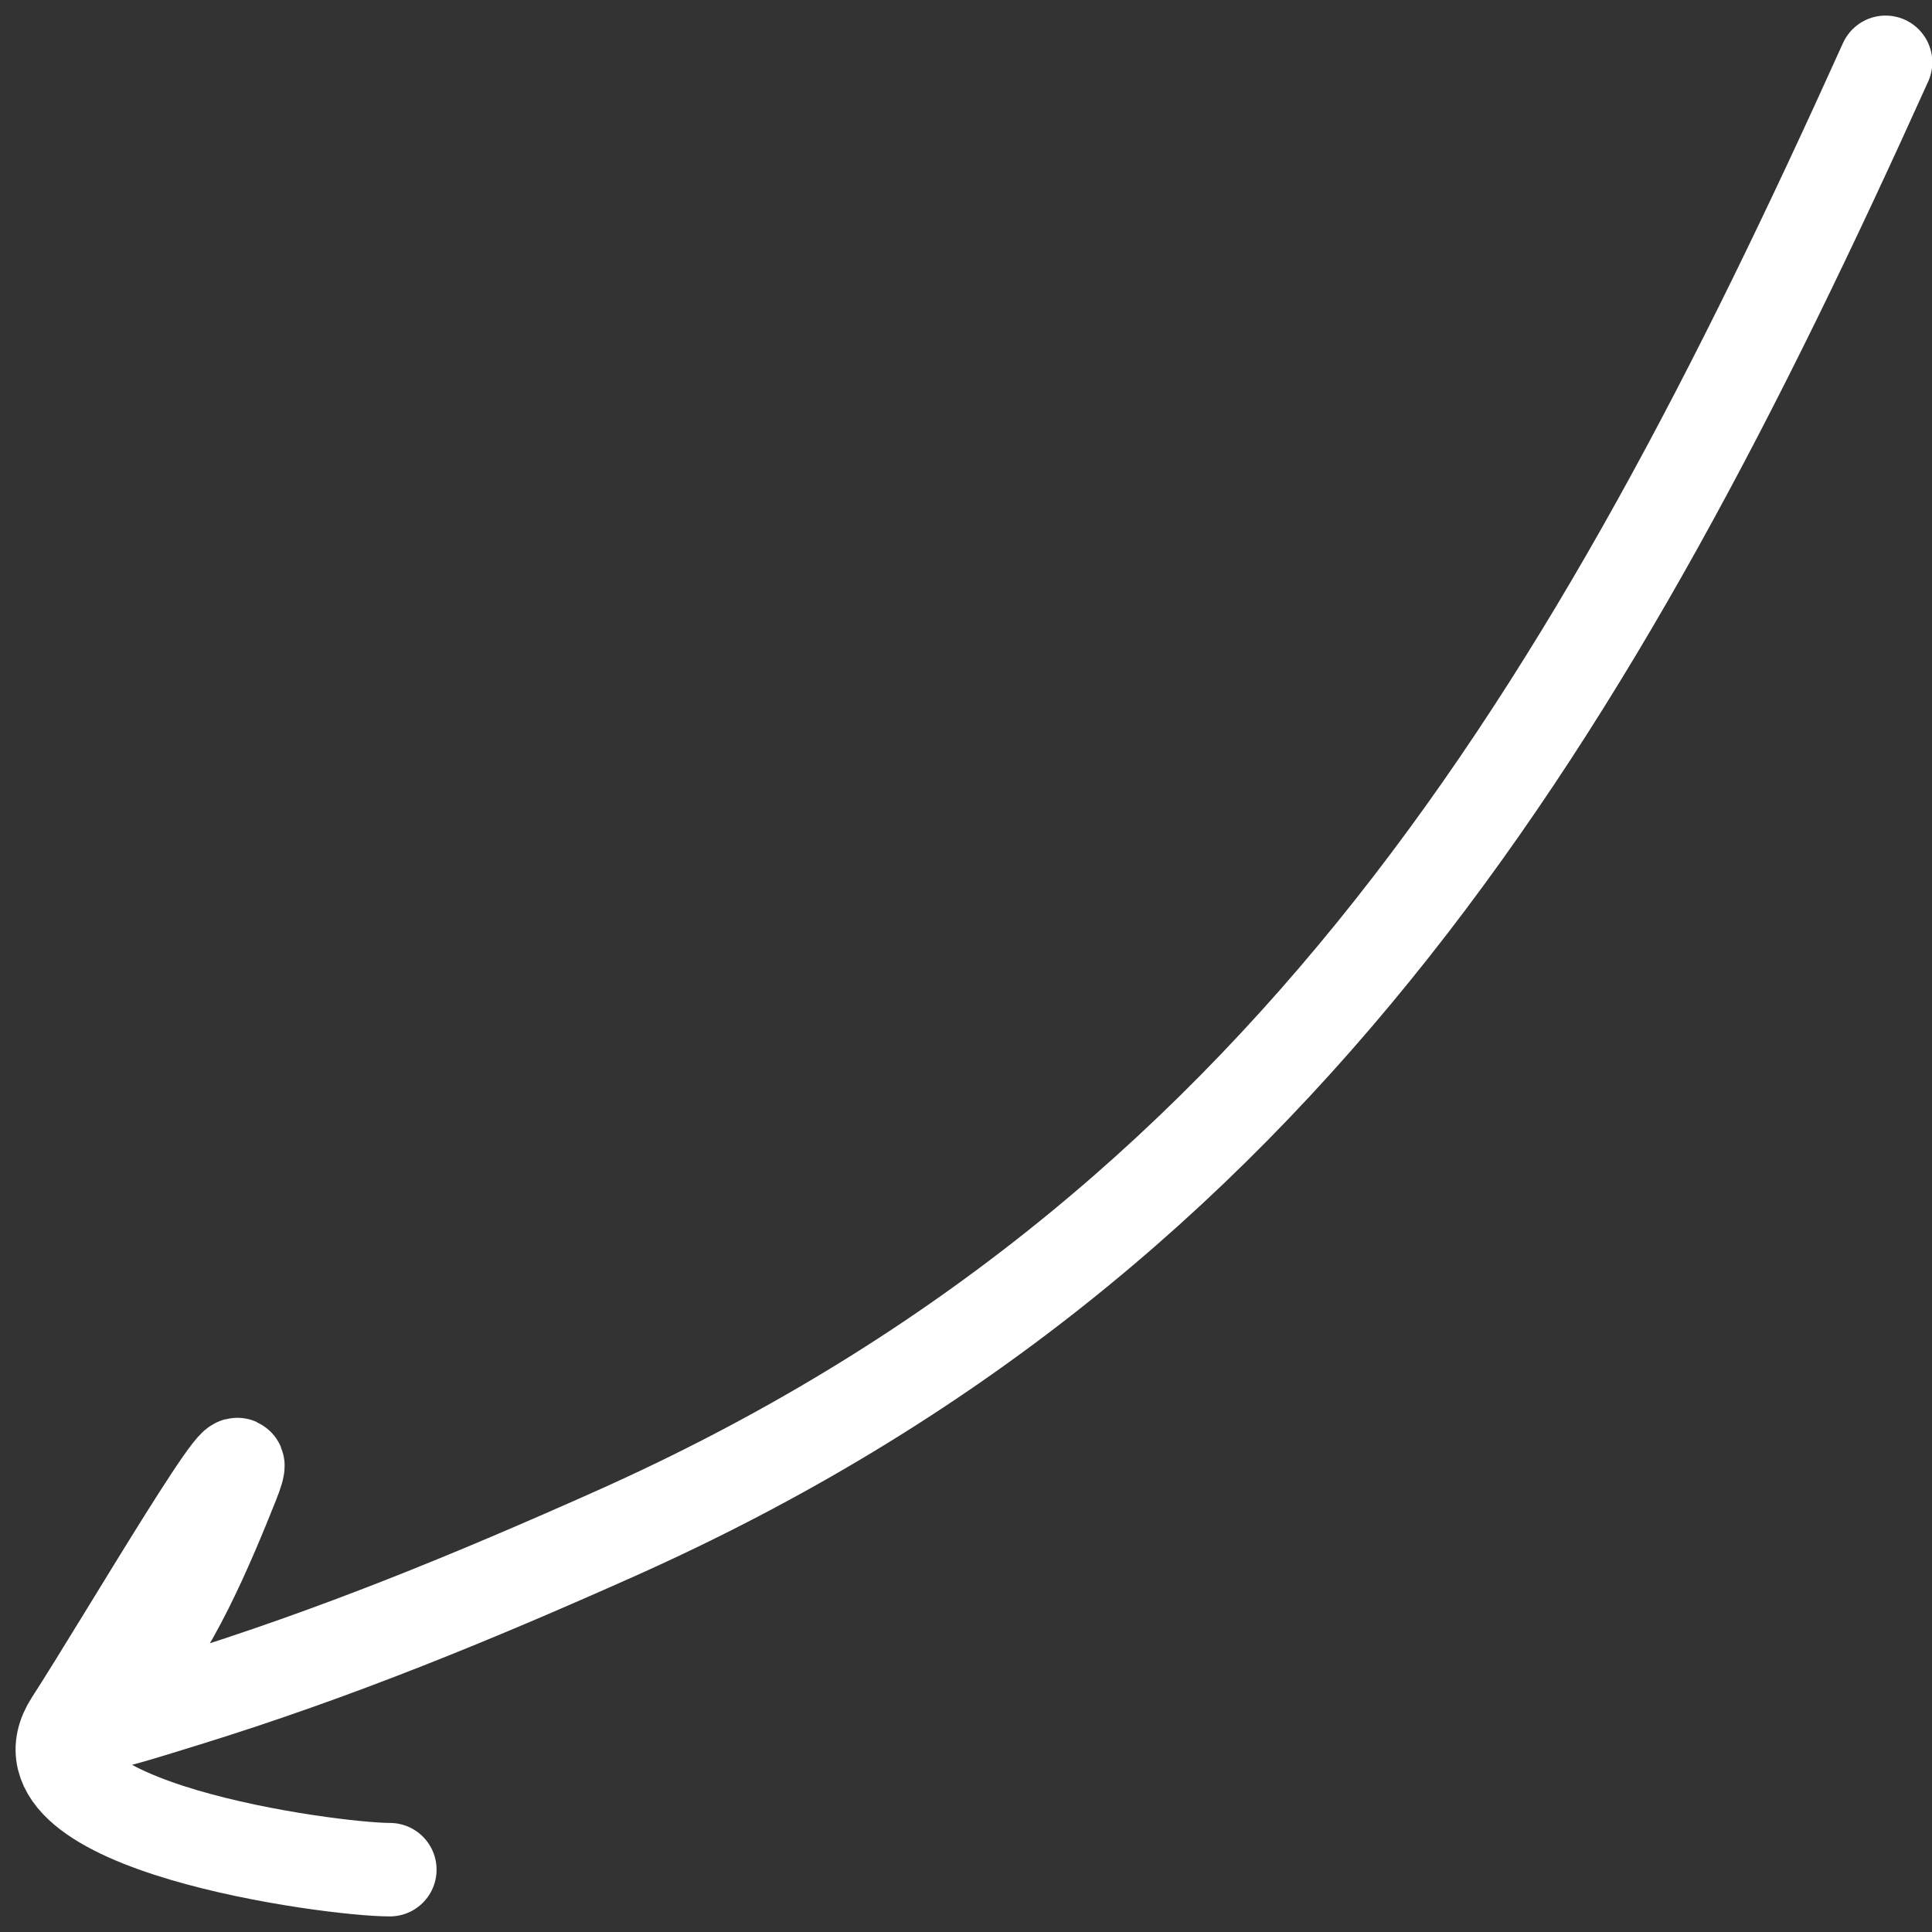 <?xml version="1.0" encoding="UTF-8"?> <svg xmlns="http://www.w3.org/2000/svg" width="62" height="62" viewBox="0 0 62 62" fill="none"><rect x="0" y="0" width="62" height="62" fill="#333333" stroke="none"/><path d="M60.51 2C51.134 22.781 41.218 39.636 19.733 49.222C15.169 51.258 10.768 53.068 5.955 54.556C2.932 55.49 1.727 55.918 4.01 53.889C5.413 52.642 6.738 49.404 7.455 47.611C8.599 44.75 3.962 52.691 2.288 55.278C0.143 58.593 10.616 60 12.51 60" stroke="white" stroke-width="3" stroke-linecap="round"></path></svg> 